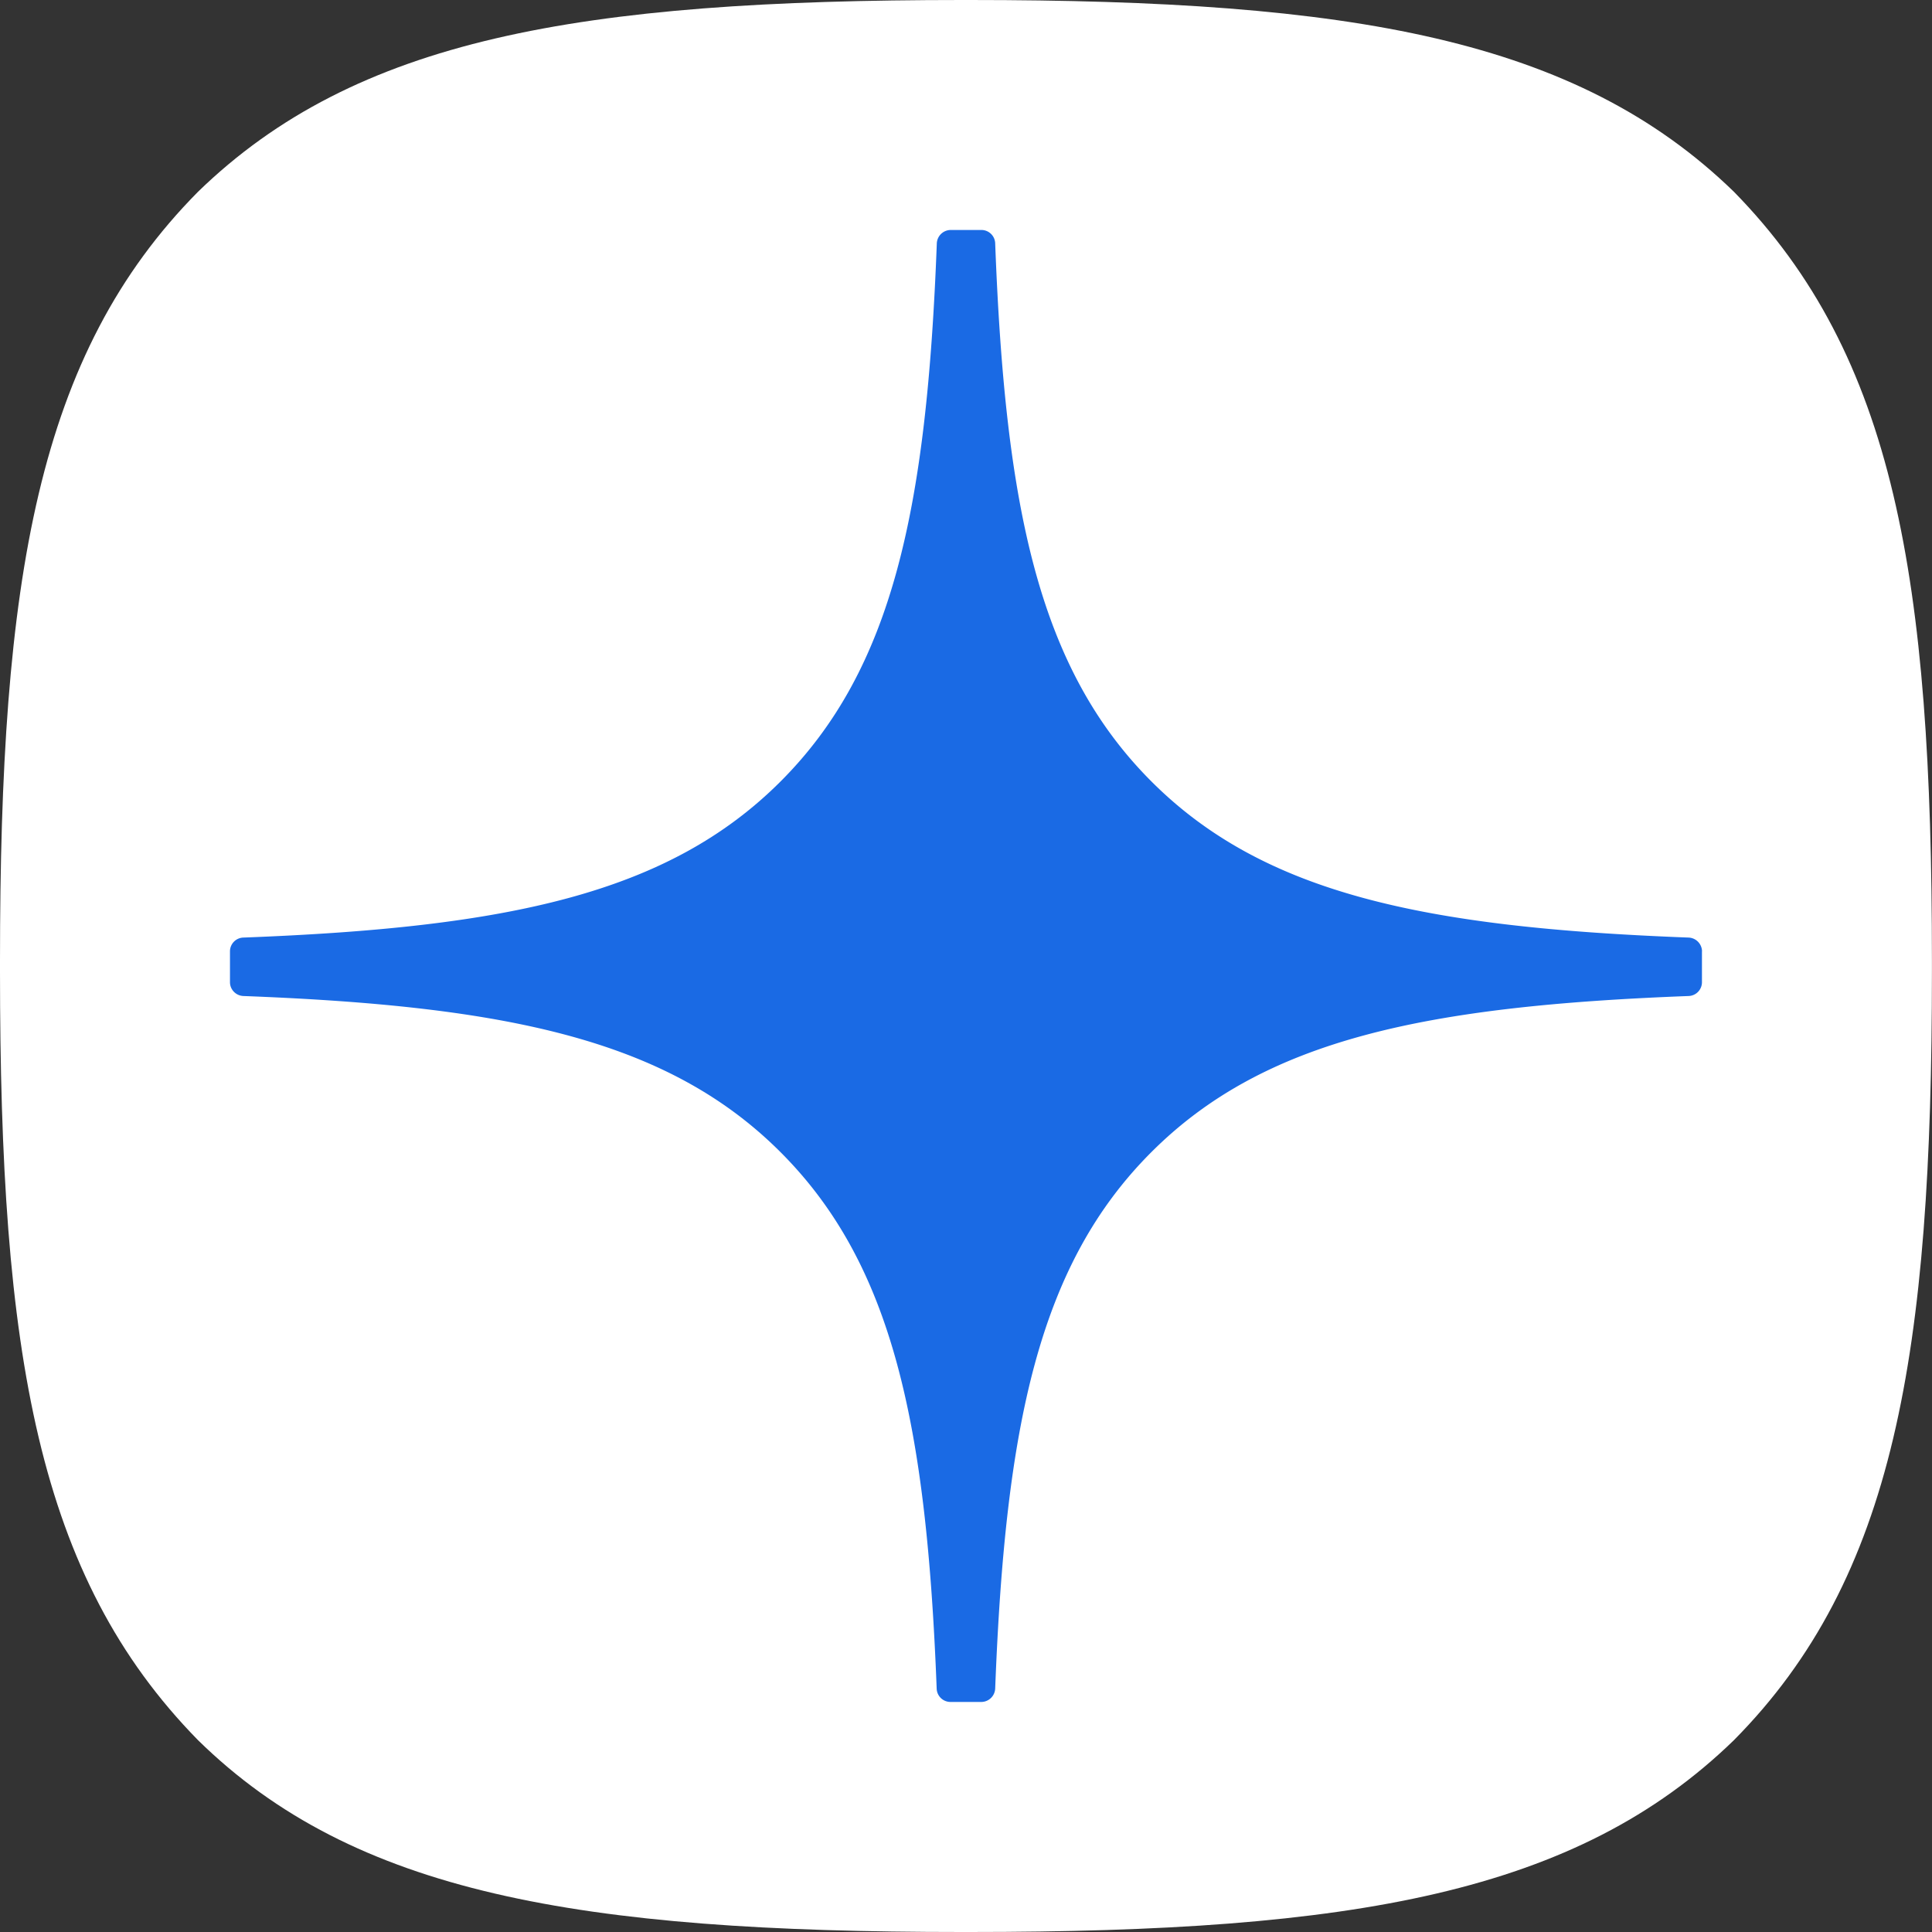 <svg width="28" height="28" xmlns="http://www.w3.org/2000/svg" fill="none" viewBox="0 0 28 28" >
	<rect x="0" y="0" width="28" height="28" fill="#333333" stroke="none"/>
	<path fill="#fff" d="M13.943 28h.112c5.56 0 8.788-.56 11.074-2.78 2.331-2.354 2.87-5.603 2.87-11.142v-.156c0-5.537-.539-8.765-2.87-11.143C22.845.56 19.594 0 14.057 0h-.112c-5.56 0-8.79.56-11.076 2.78C.54 5.133 0 8.384 0 13.921v.156c0 5.537.538 8.765 2.87 11.143C5.133 27.44 8.384 28 13.942 28"></path>
	<path fill="#1a6ae4" d="M24.667 13.788a.203.203 0 0 0-.193-.2c-3.827-.145-6.157-.633-7.786-2.262-1.633-1.633-2.12-3.964-2.265-7.8a.2.2 0 0 0-.2-.193h-.446a.203.203 0 0 0-.2.193c-.145 3.834-.632 6.167-2.265 7.8-1.631 1.63-3.959 2.117-7.786 2.262a.2.2 0 0 0-.193.2v.447c0 .107.086.195.193.2 3.827.145 6.157.633 7.786 2.263 1.63 1.63 2.116 3.954 2.263 7.775a.2.2 0 0 0 .2.193h.448a.203.203 0 0 0 .2-.194c.147-3.82.633-6.145 2.263-7.774 1.631-1.632 3.96-2.118 7.787-2.263a.2.2 0 0 0 .193-.2v-.447z"></path>
</svg>
